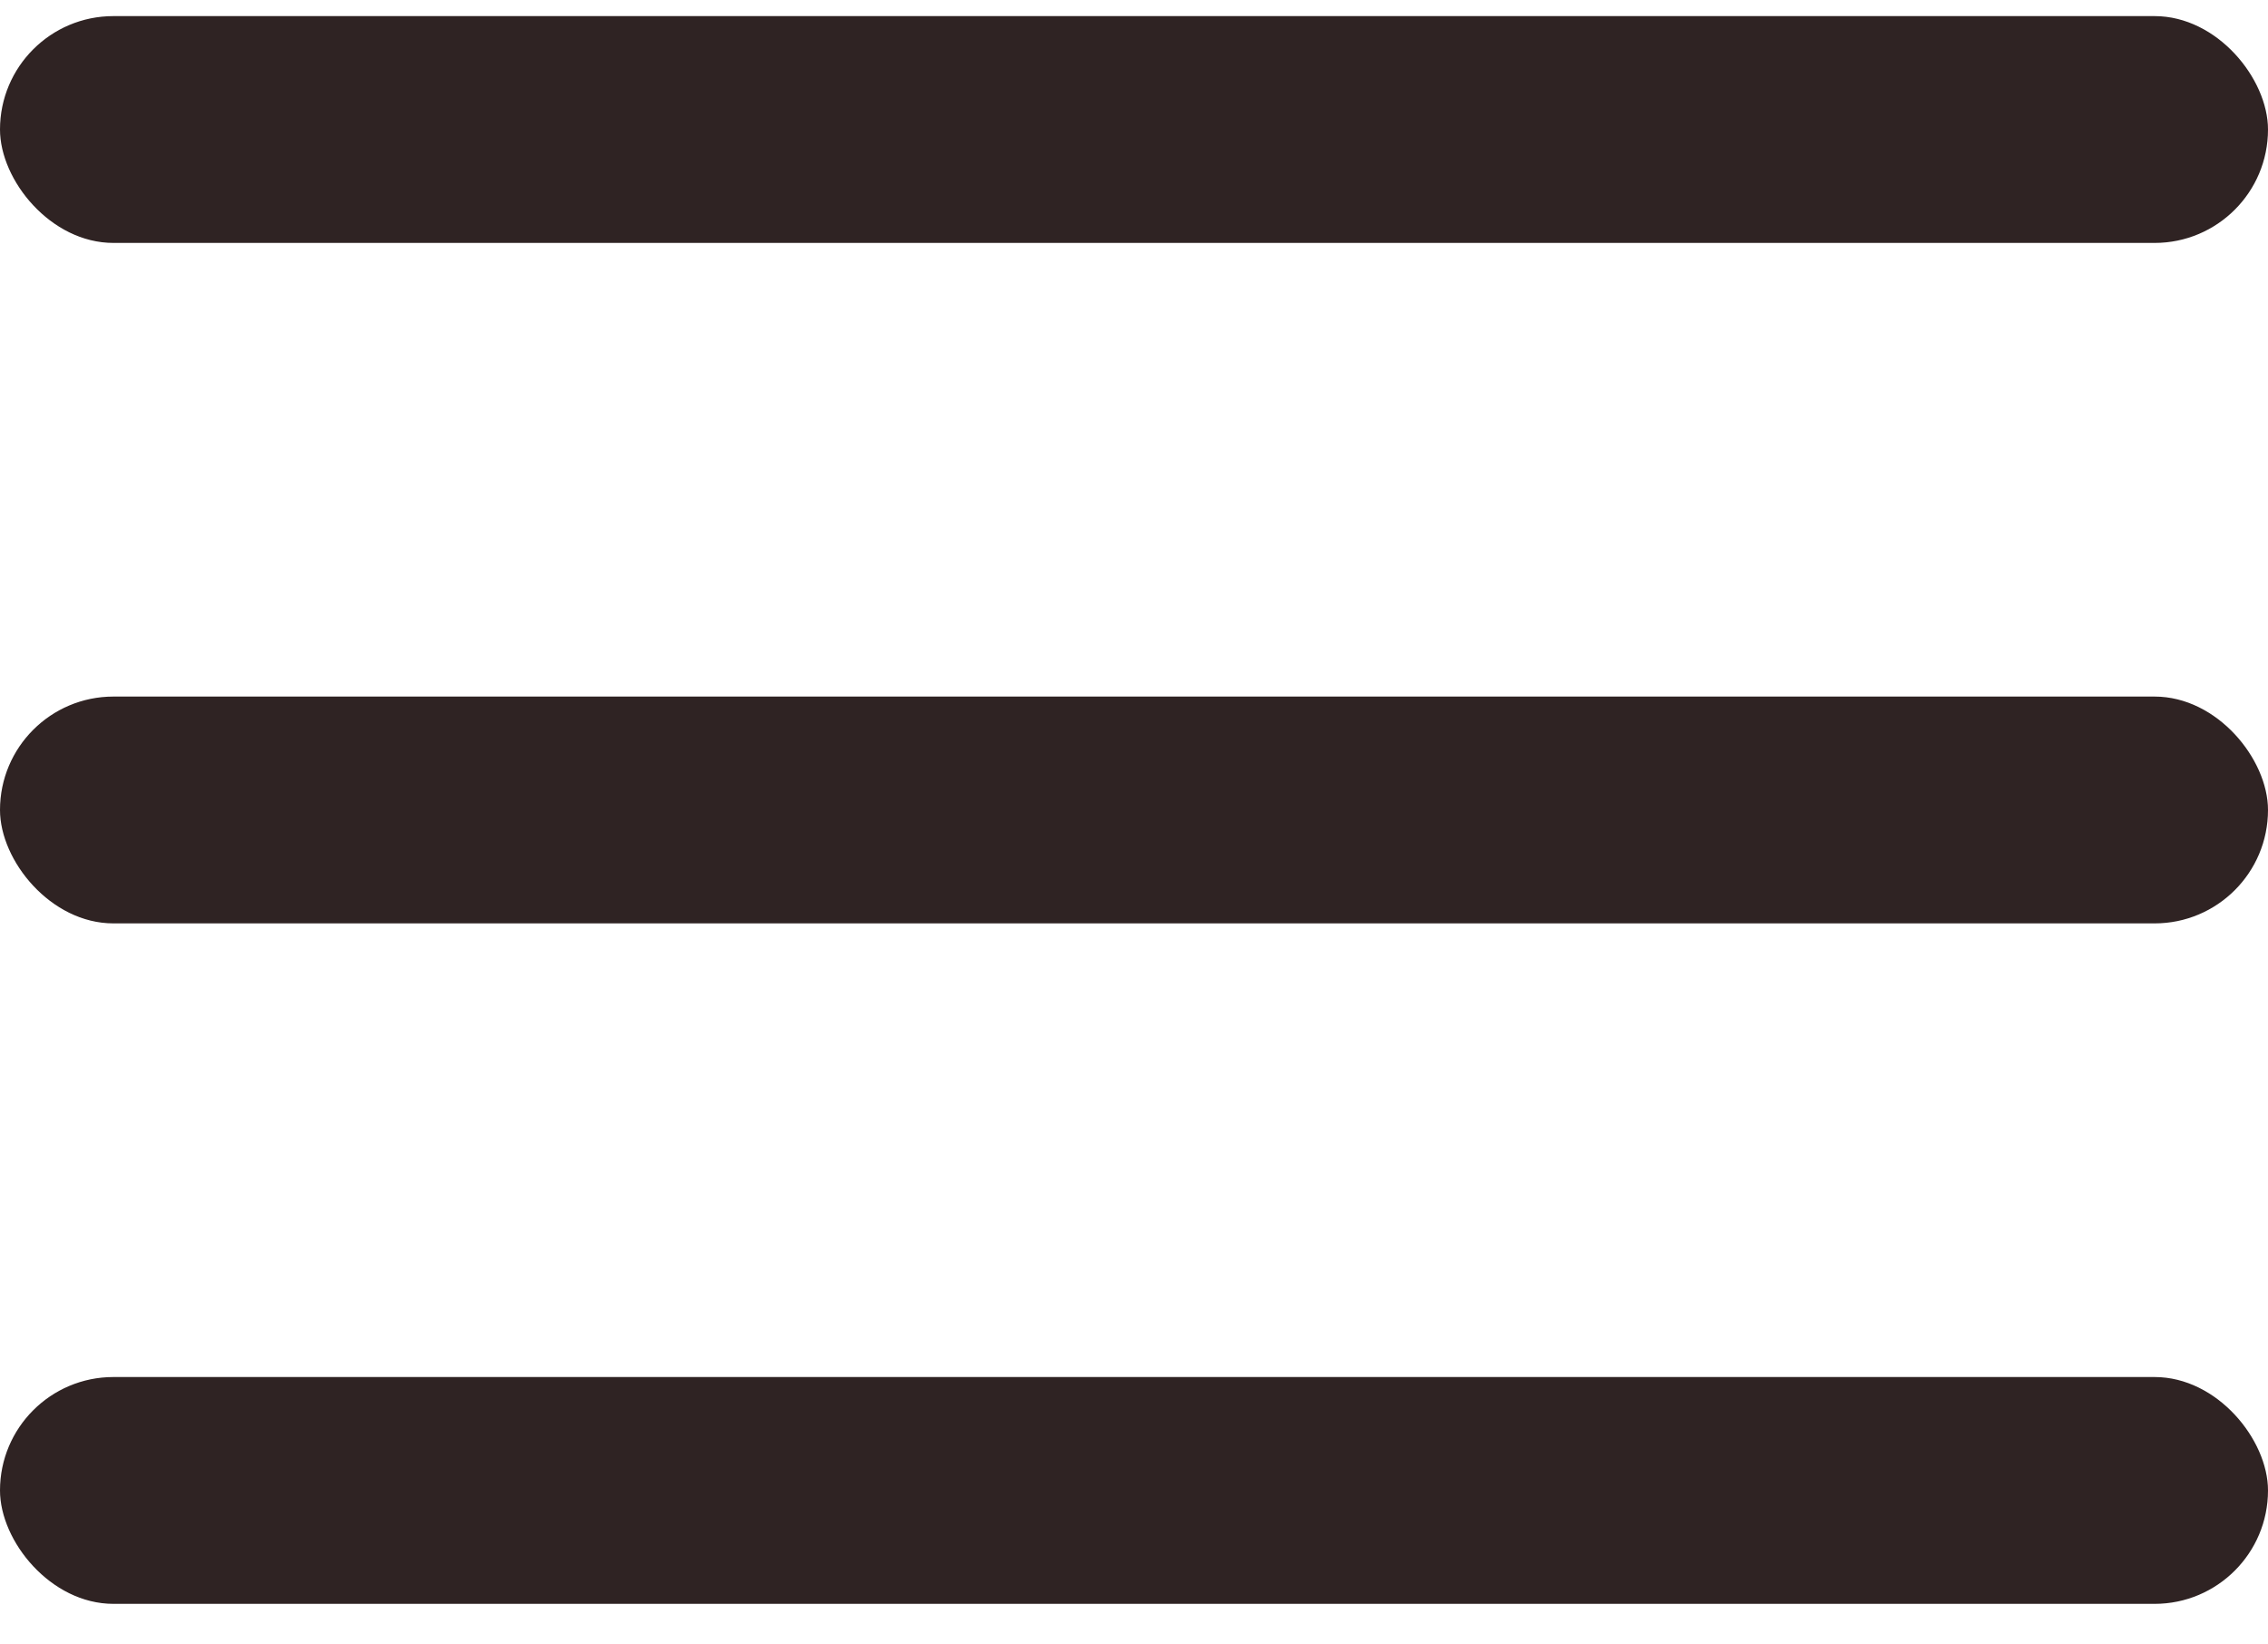 <?xml version="1.0" encoding="UTF-8"?> <svg xmlns="http://www.w3.org/2000/svg" width="40" height="29" viewBox="0 0 40 29" fill="none"> <rect y="0.284" width="40" height="4" rx="2" fill="#2F2323"></rect> <rect y="12.284" width="40" height="4" rx="2" fill="#2F2323"></rect> <rect y="24.284" width="40" height="4" rx="2" fill="#2F2323"></rect> </svg> 